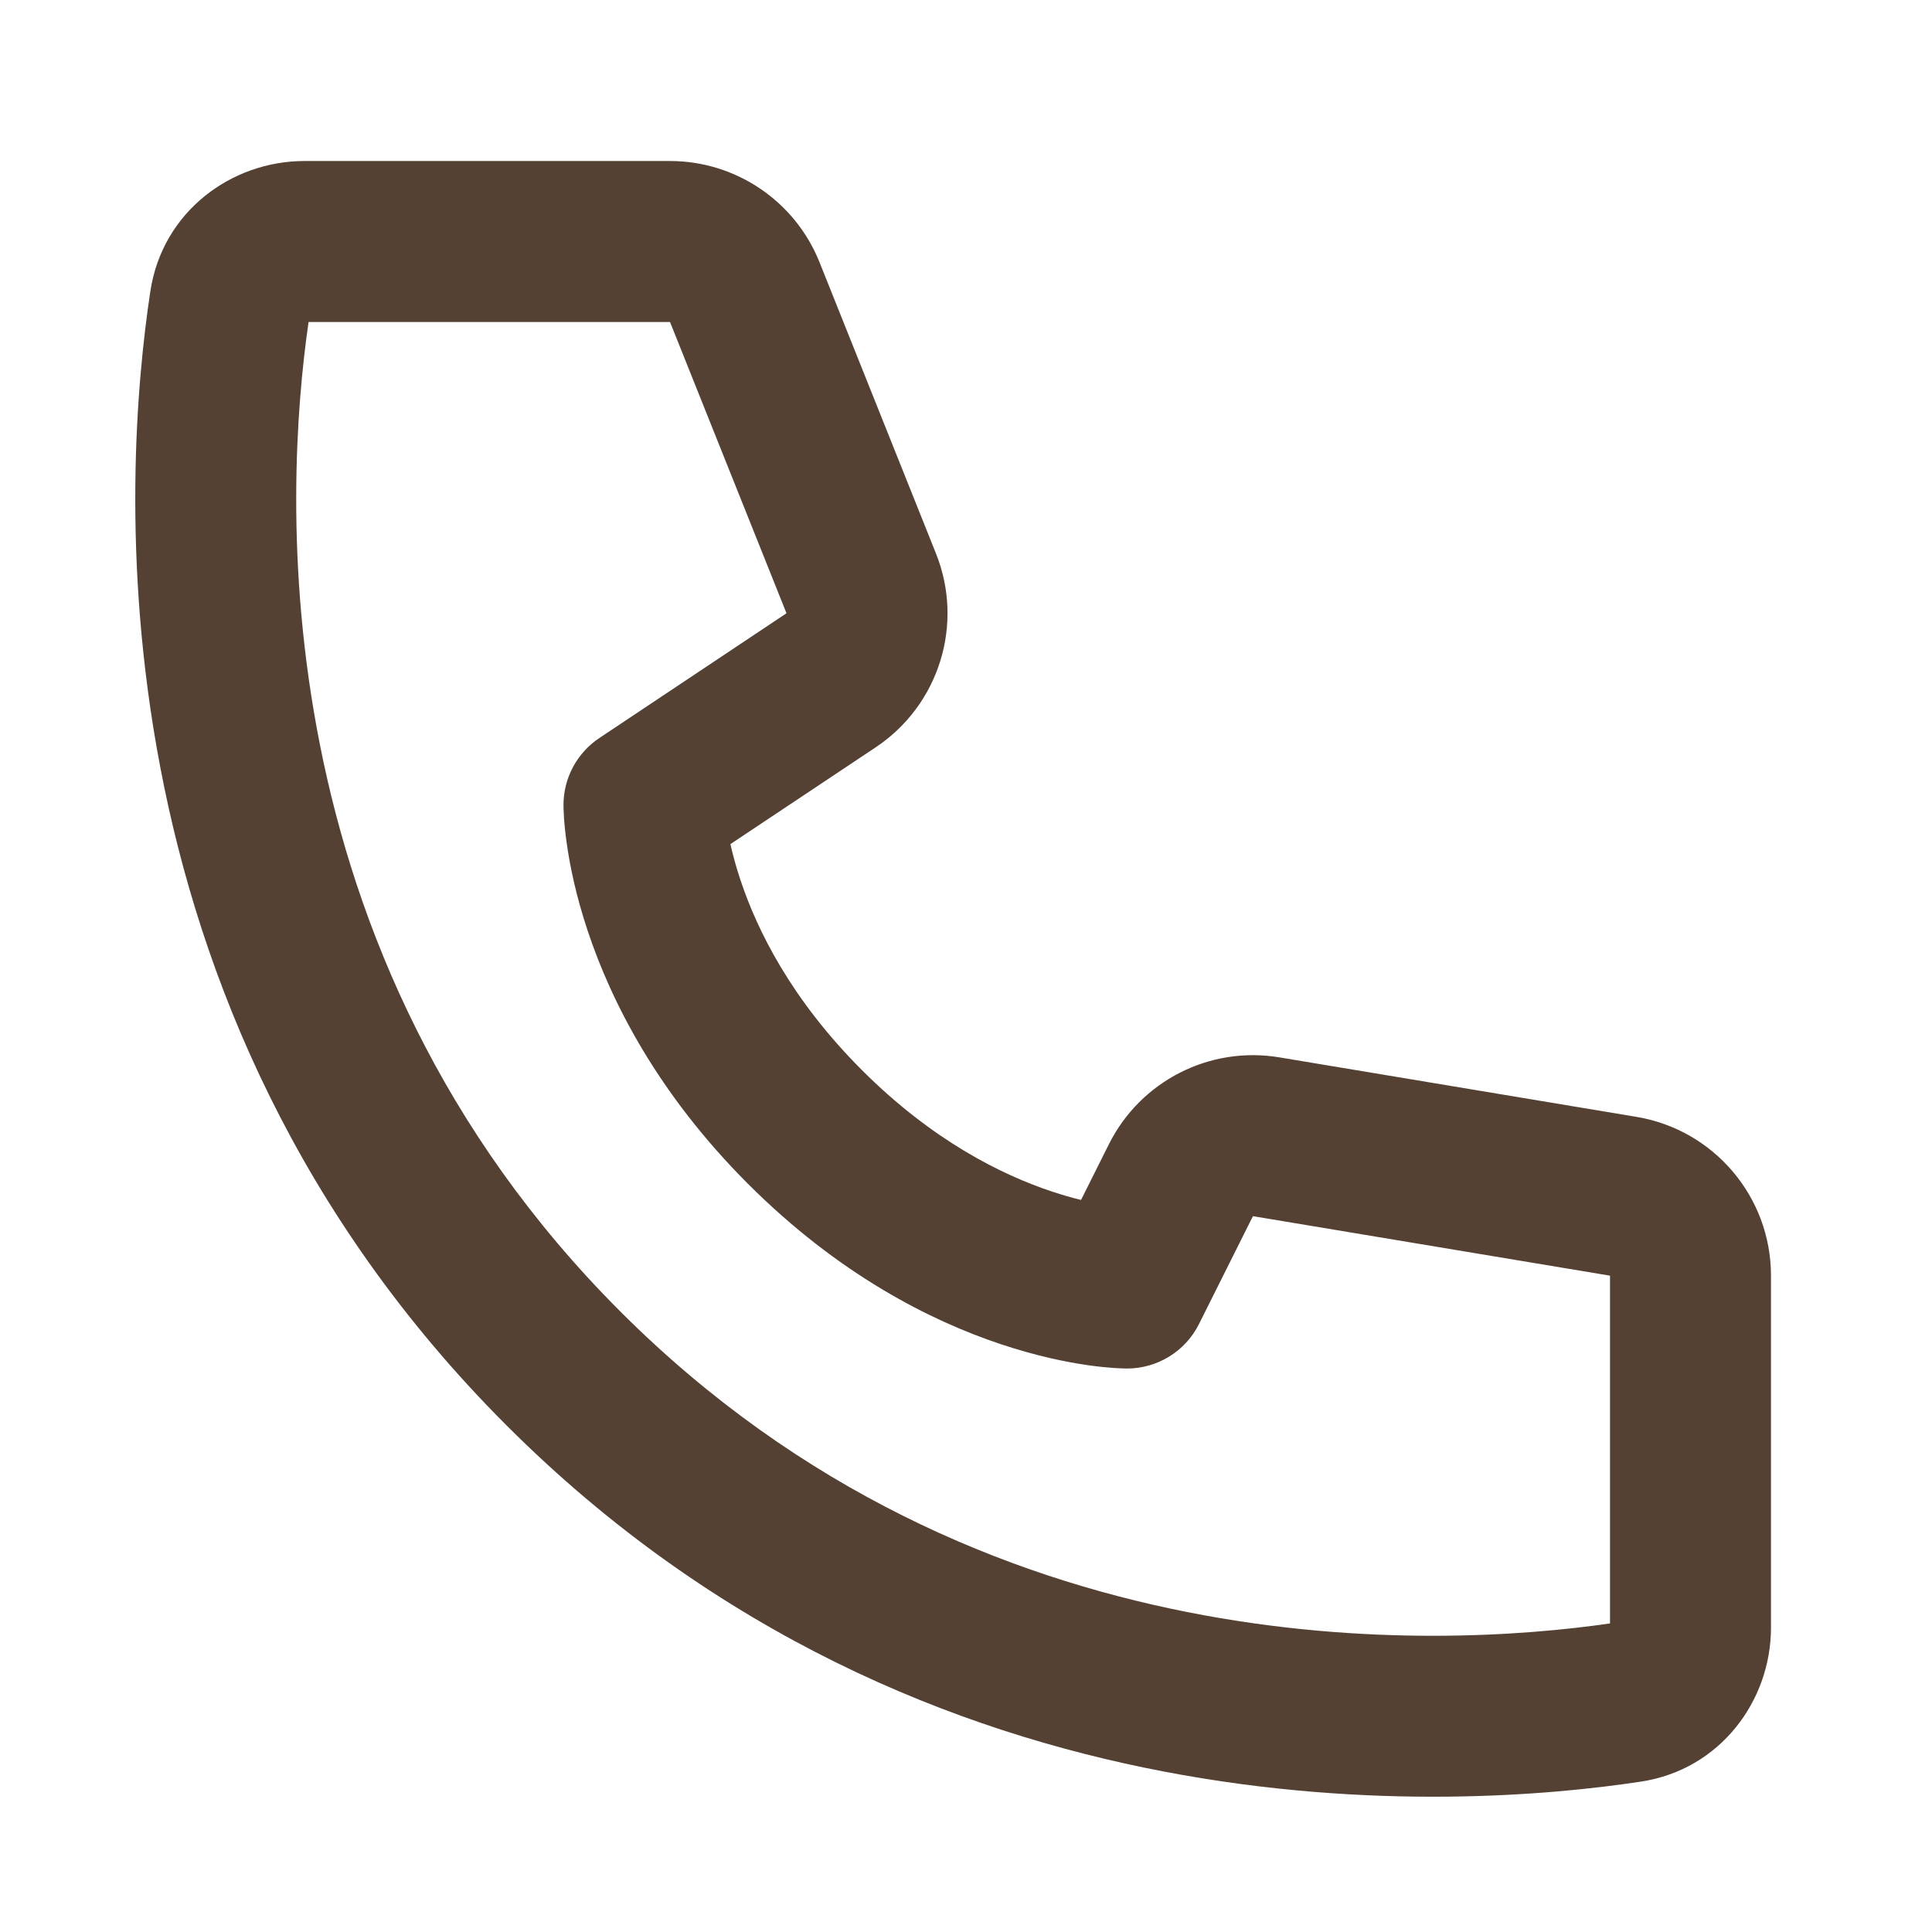 <svg width="35" height="35" viewBox="0 0 35 35" fill="none" xmlns="http://www.w3.org/2000/svg">
<path d="M5.59 5.833H12.138L14.248 11.11L10.858 13.37C10.452 13.64 10.208 14.096 10.208 14.583C10.212 14.72 10.208 14.585 10.208 14.585L10.208 14.586L10.208 14.59L10.209 14.597L10.209 14.615C10.209 14.629 10.209 14.645 10.21 14.664C10.211 14.702 10.213 14.752 10.217 14.811C10.225 14.931 10.24 15.093 10.269 15.291C10.325 15.687 10.435 16.229 10.648 16.867C11.075 18.15 11.916 19.811 13.552 21.448C15.189 23.084 16.85 23.925 18.133 24.352C18.772 24.565 19.314 24.675 19.709 24.732C19.907 24.76 20.069 24.775 20.189 24.783C20.249 24.787 20.298 24.789 20.336 24.79C20.355 24.791 20.372 24.791 20.385 24.791L20.403 24.792L20.41 24.792L20.414 24.792L20.415 24.792C20.415 24.792 20.578 24.783 20.417 24.792C20.969 24.792 21.474 24.48 21.721 23.986L22.698 22.032L29.167 23.11V29.41C26.088 29.855 17.773 30.294 11.24 23.761C4.706 17.227 5.145 8.912 5.59 5.833ZM13.232 15.292L15.866 13.537C17.014 12.771 17.469 11.307 16.956 10.027L14.846 4.75C14.403 3.643 13.33 2.917 12.138 2.917H5.514C4.189 2.917 2.942 3.837 2.724 5.275C2.229 8.545 1.556 18.201 9.177 25.823C16.799 33.444 26.455 32.771 29.725 32.276C31.163 32.059 32.083 30.811 32.083 29.486V23.11C32.083 21.685 31.053 20.468 29.646 20.233L23.177 19.155C21.914 18.945 20.662 19.583 20.089 20.728L19.584 21.738C19.425 21.7 19.248 21.649 19.055 21.585C18.15 21.284 16.895 20.666 15.615 19.386C14.334 18.105 13.716 16.85 13.415 15.945C13.333 15.701 13.275 15.481 13.232 15.292Z" fill="#544133"/>
</svg>
